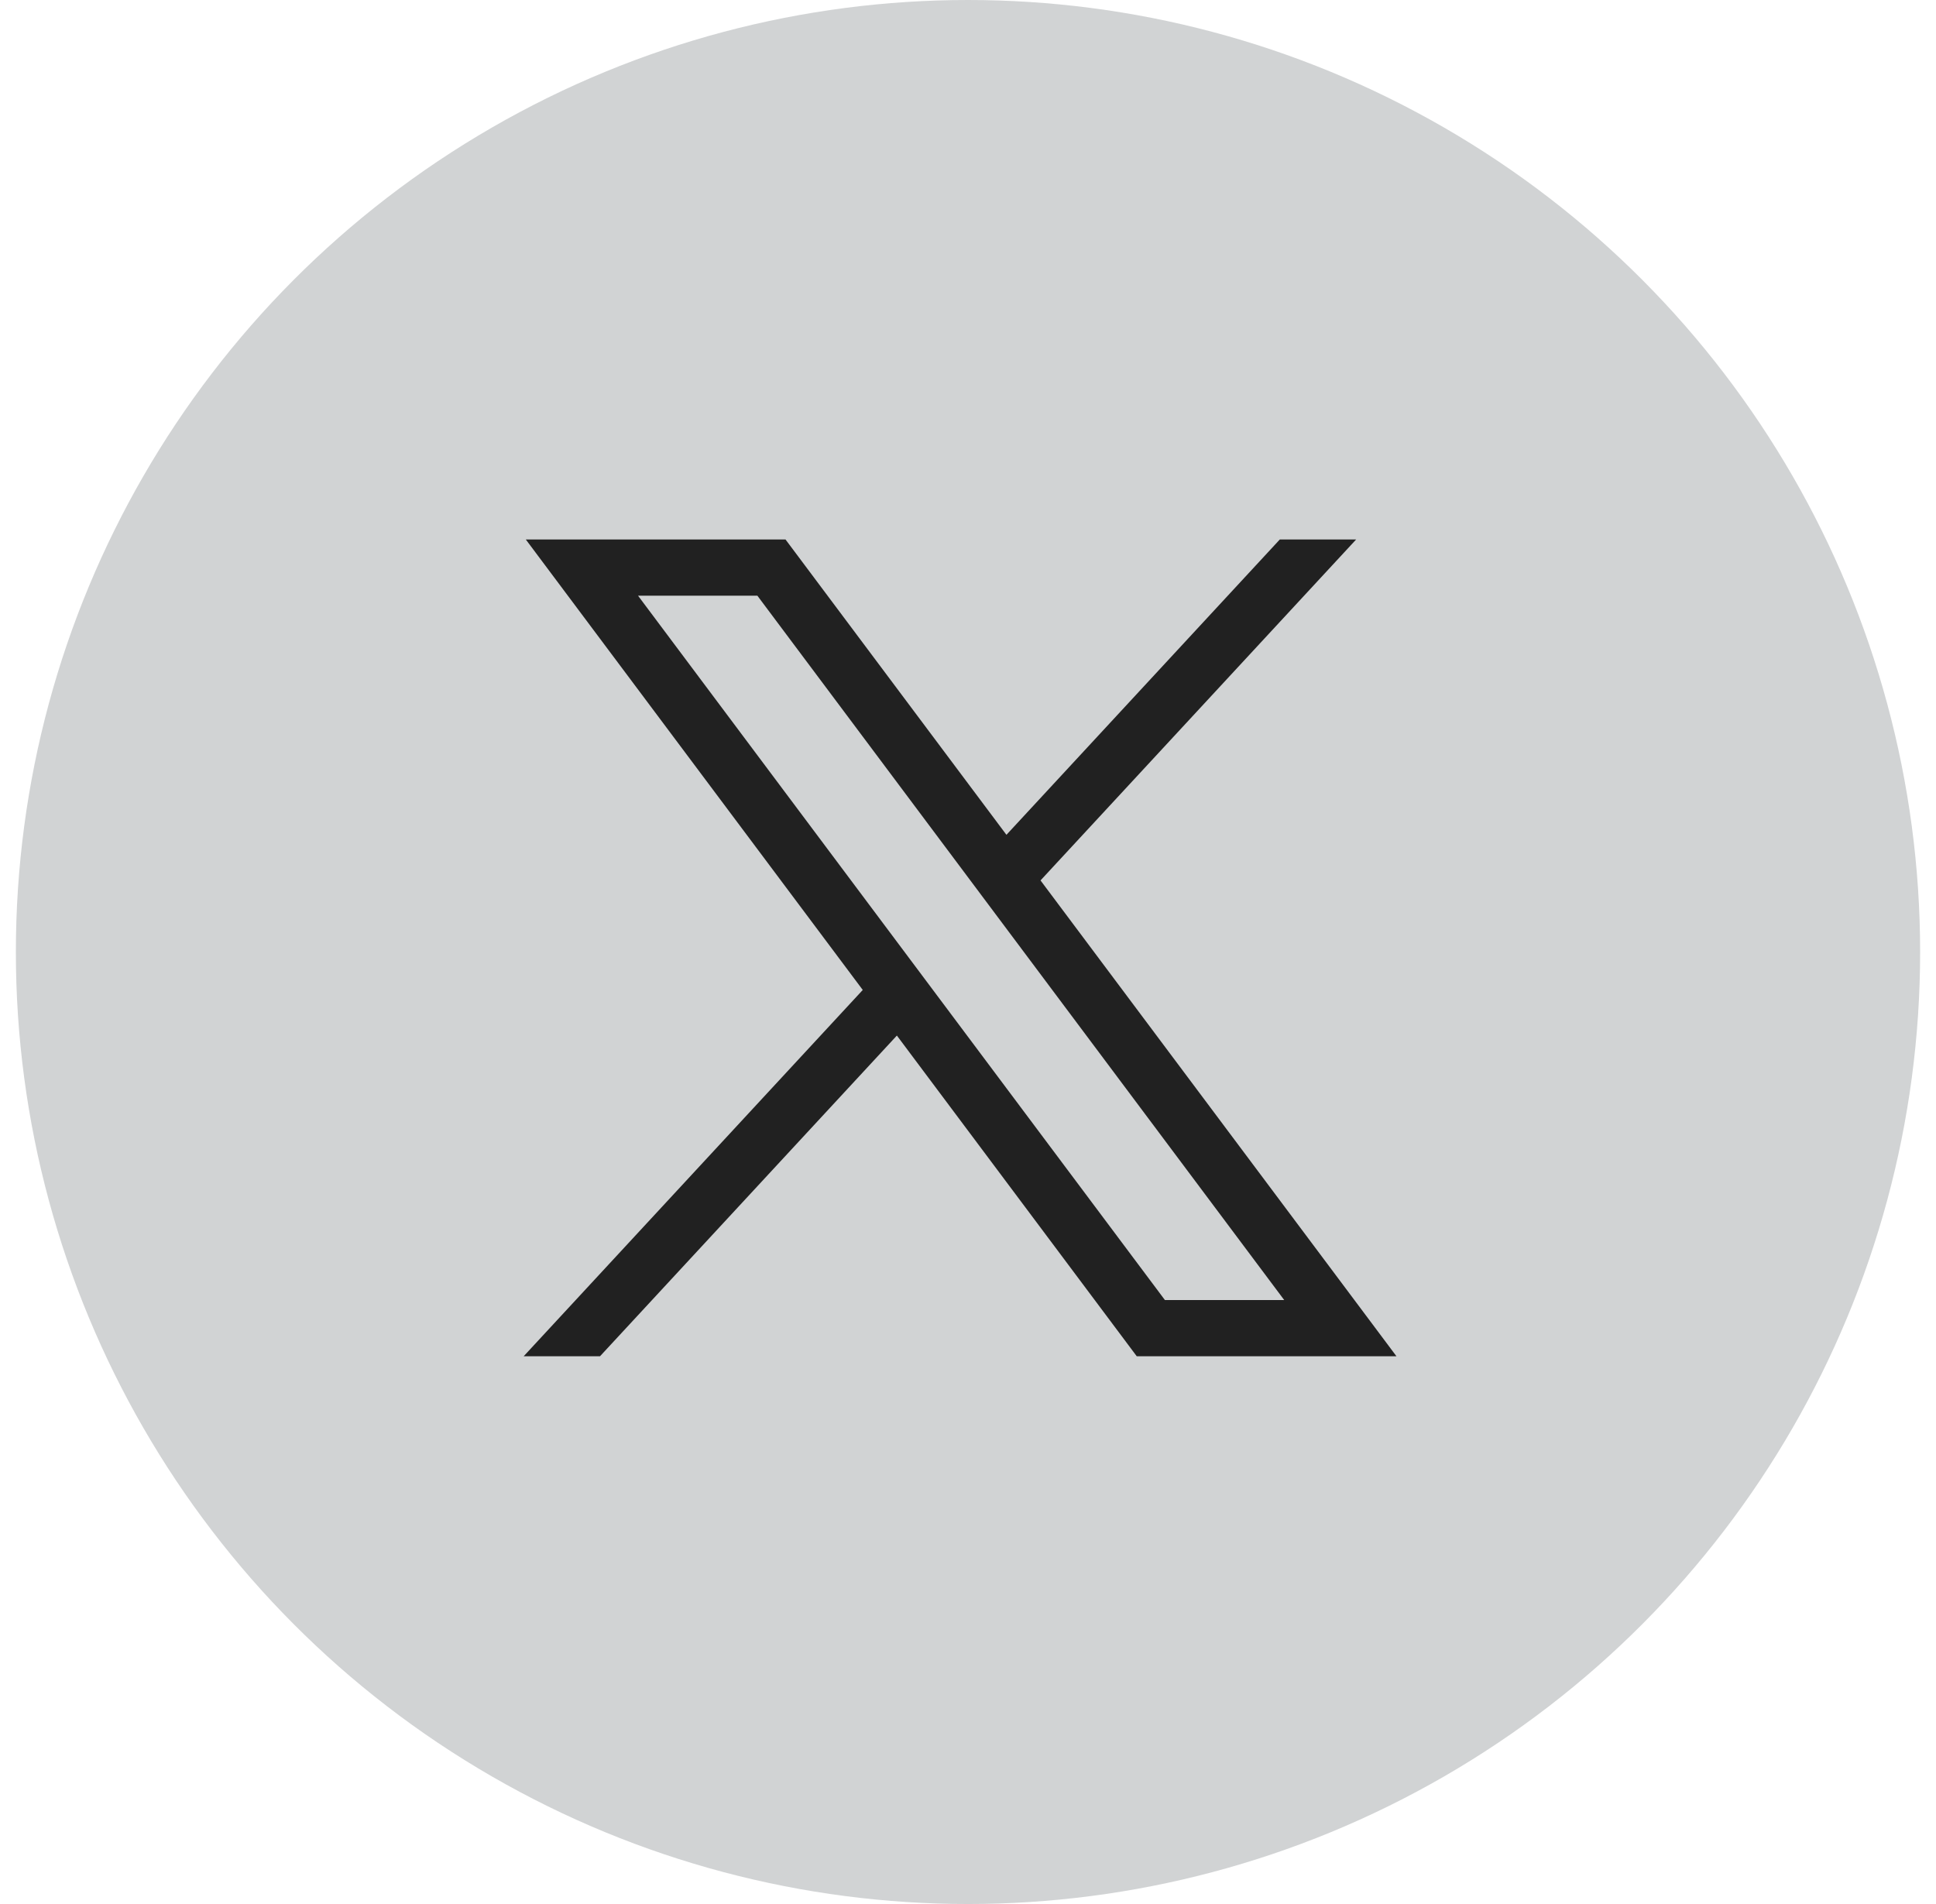 <svg xmlns="http://www.w3.org/2000/svg" width="61" height="60" viewBox="0 0 61 60" fill="none"><circle cx="30.5" cy="30" r="30" fill="#D1D3D4"></circle><path d="M16.567 17L27.184 31.196L16.5 42.739H18.905L28.259 32.633L35.817 42.739H44L32.785 27.744L42.73 17H40.325L31.711 26.307L24.75 17H16.567ZM20.103 18.771H23.863L40.463 40.967H36.704L20.103 18.771Z" fill="#212121"></path></svg>